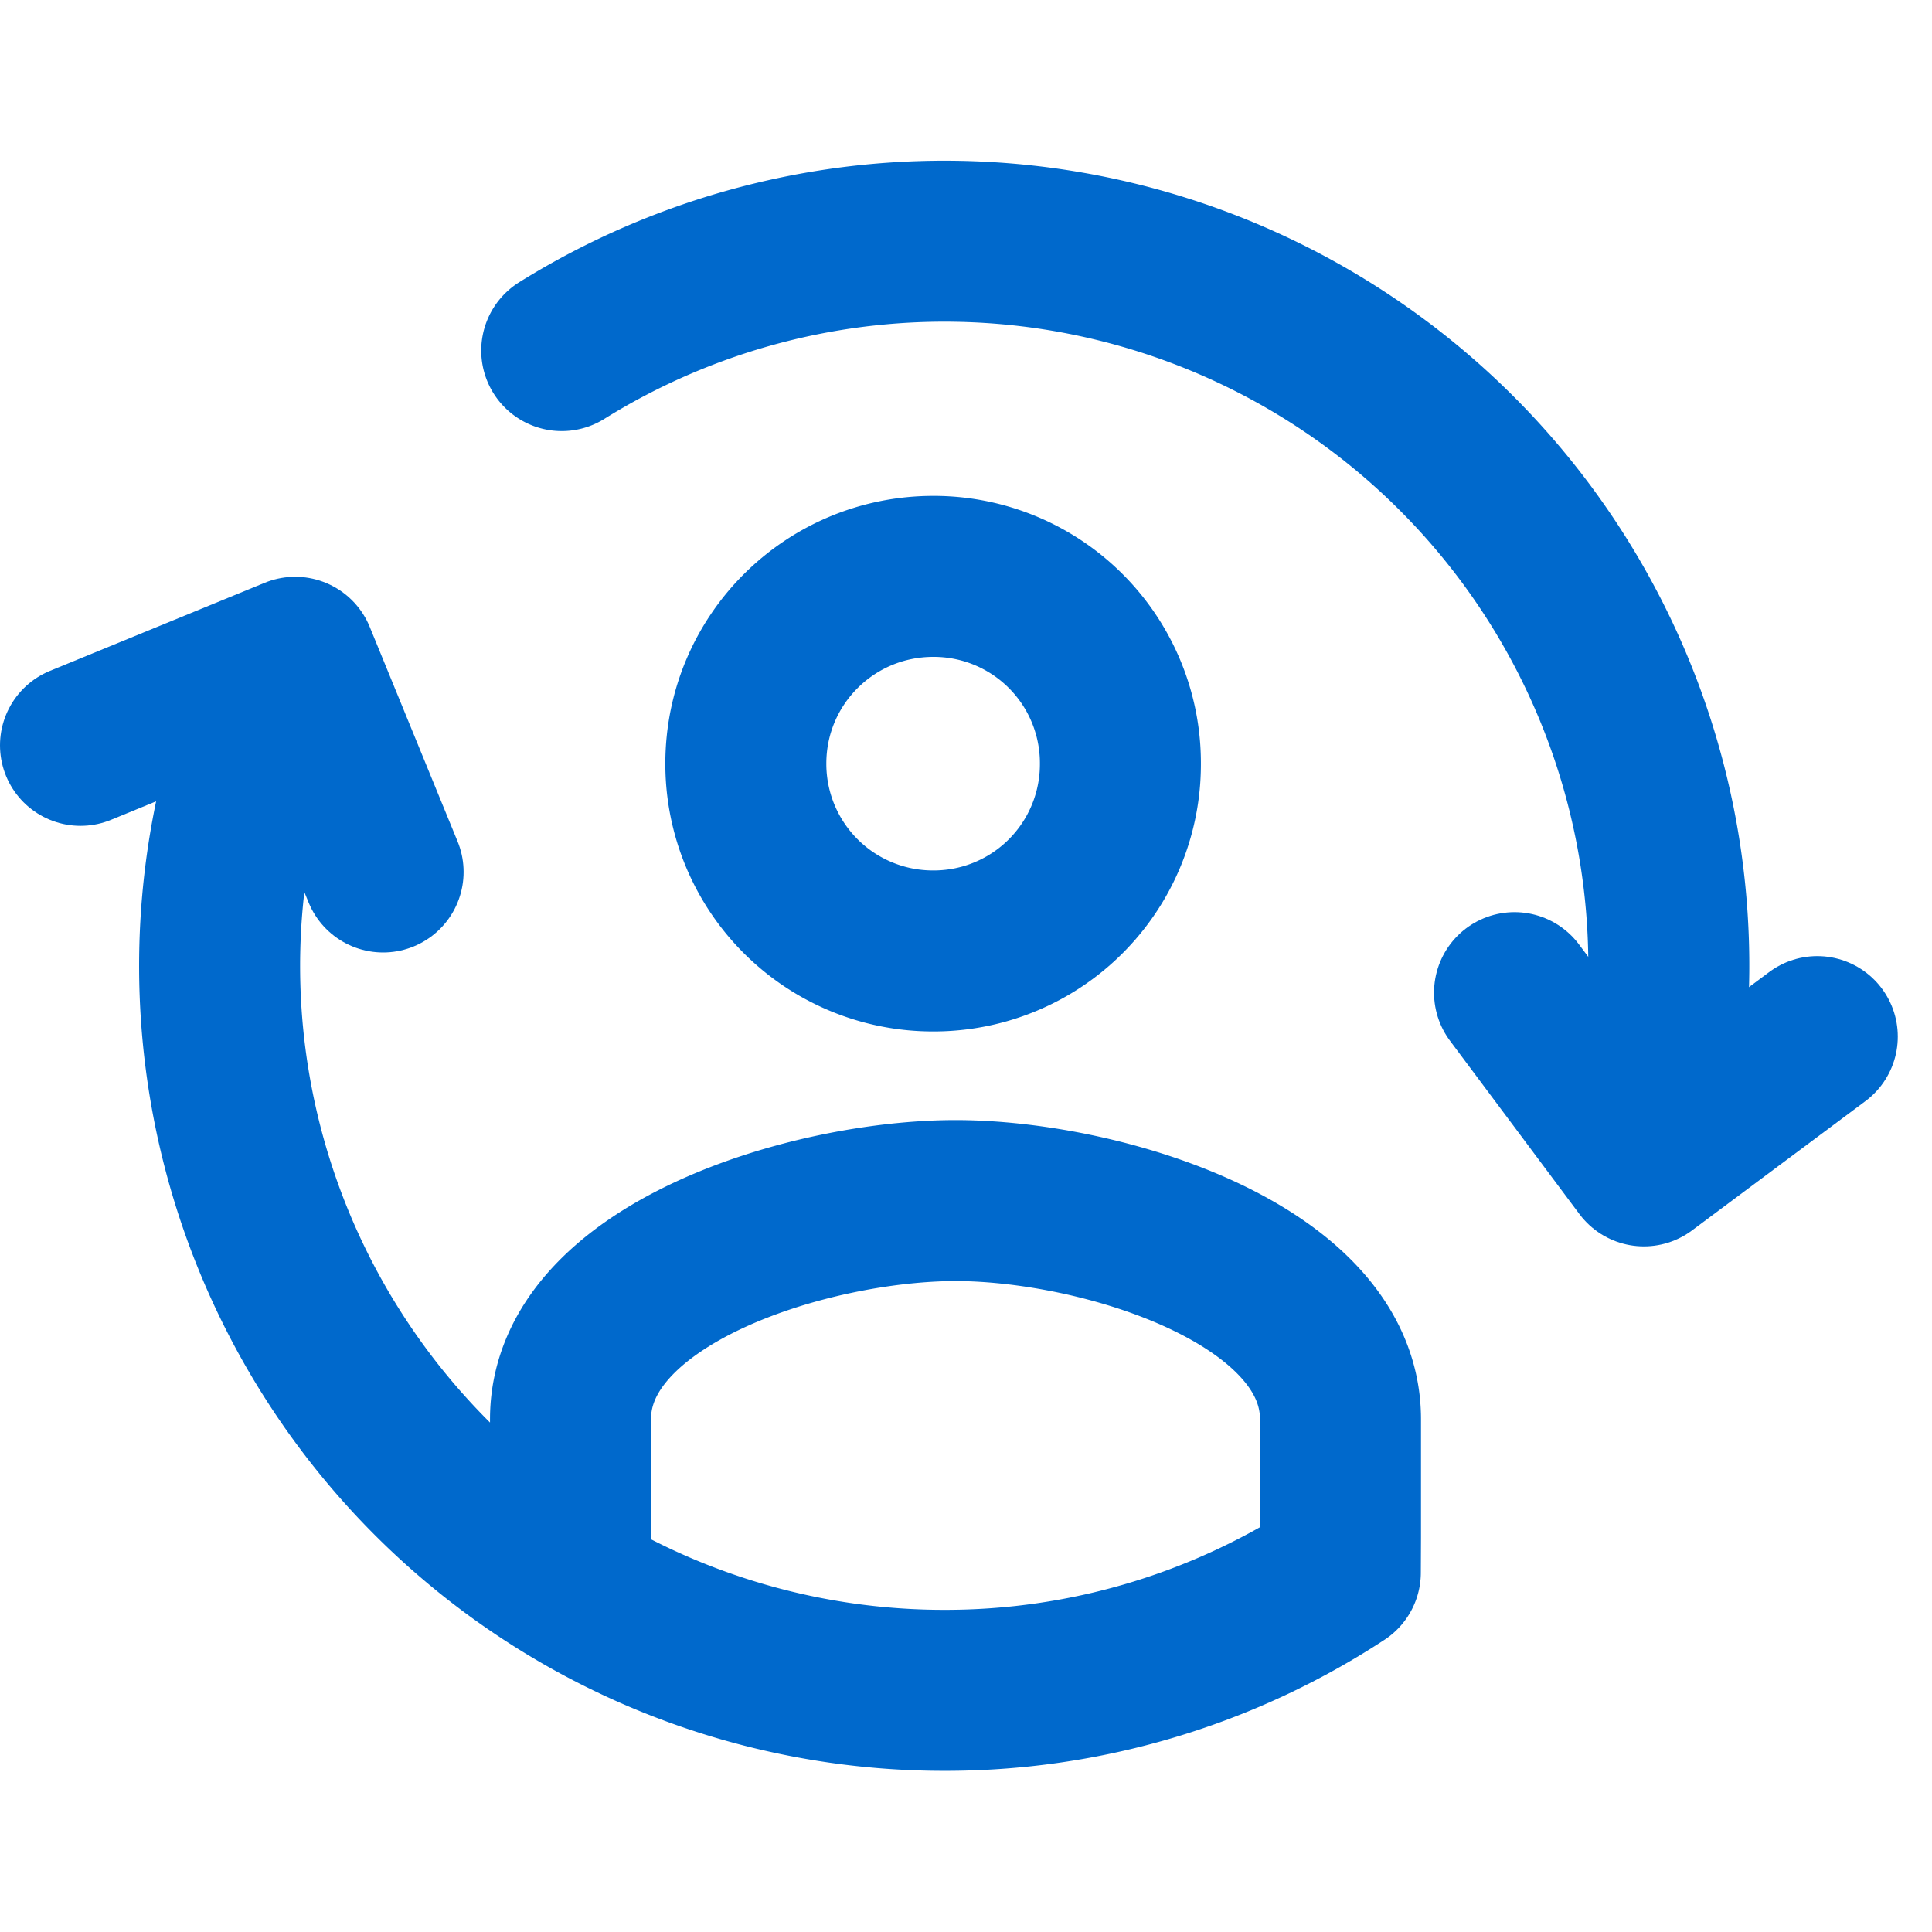 <svg xmlns="http://www.w3.org/2000/svg" width="24" height="24" viewBox="0 0 24 24"><g fill="none" fill-rule="evenodd"><g stroke="#0069CC" stroke-linecap="round" stroke-linejoin="round" stroke-width="2"><path d="M11.595 11.813a2.319 2.319 0 0 0 2.323-2.327 2.319 2.319 0 0 0-2.323-2.326c-1.29 0-2.33 1.04-2.33 2.326a2.324 2.324 0 0 0 2.33 2.327zm-4.508 7.288V17.63c0-1.808 2.977-2.716 4.783-2.716 1.807 0 4.782.908 4.782 2.716v1.471l-.002.433a8.953 8.953 0 0 1-4.923 1.464A8.999 8.999 0 0 1 3.56 8.22m16.843 6.18A8.998 8.998 0 0 0 6.978 4.355"/><path d="M1 9.259l2.667-1.094 1.092 2.667m17.816 2.045l-2.154 1.606-1.607-2.152"/></g><path d="M0 0h24v24H0z"/></g></svg>